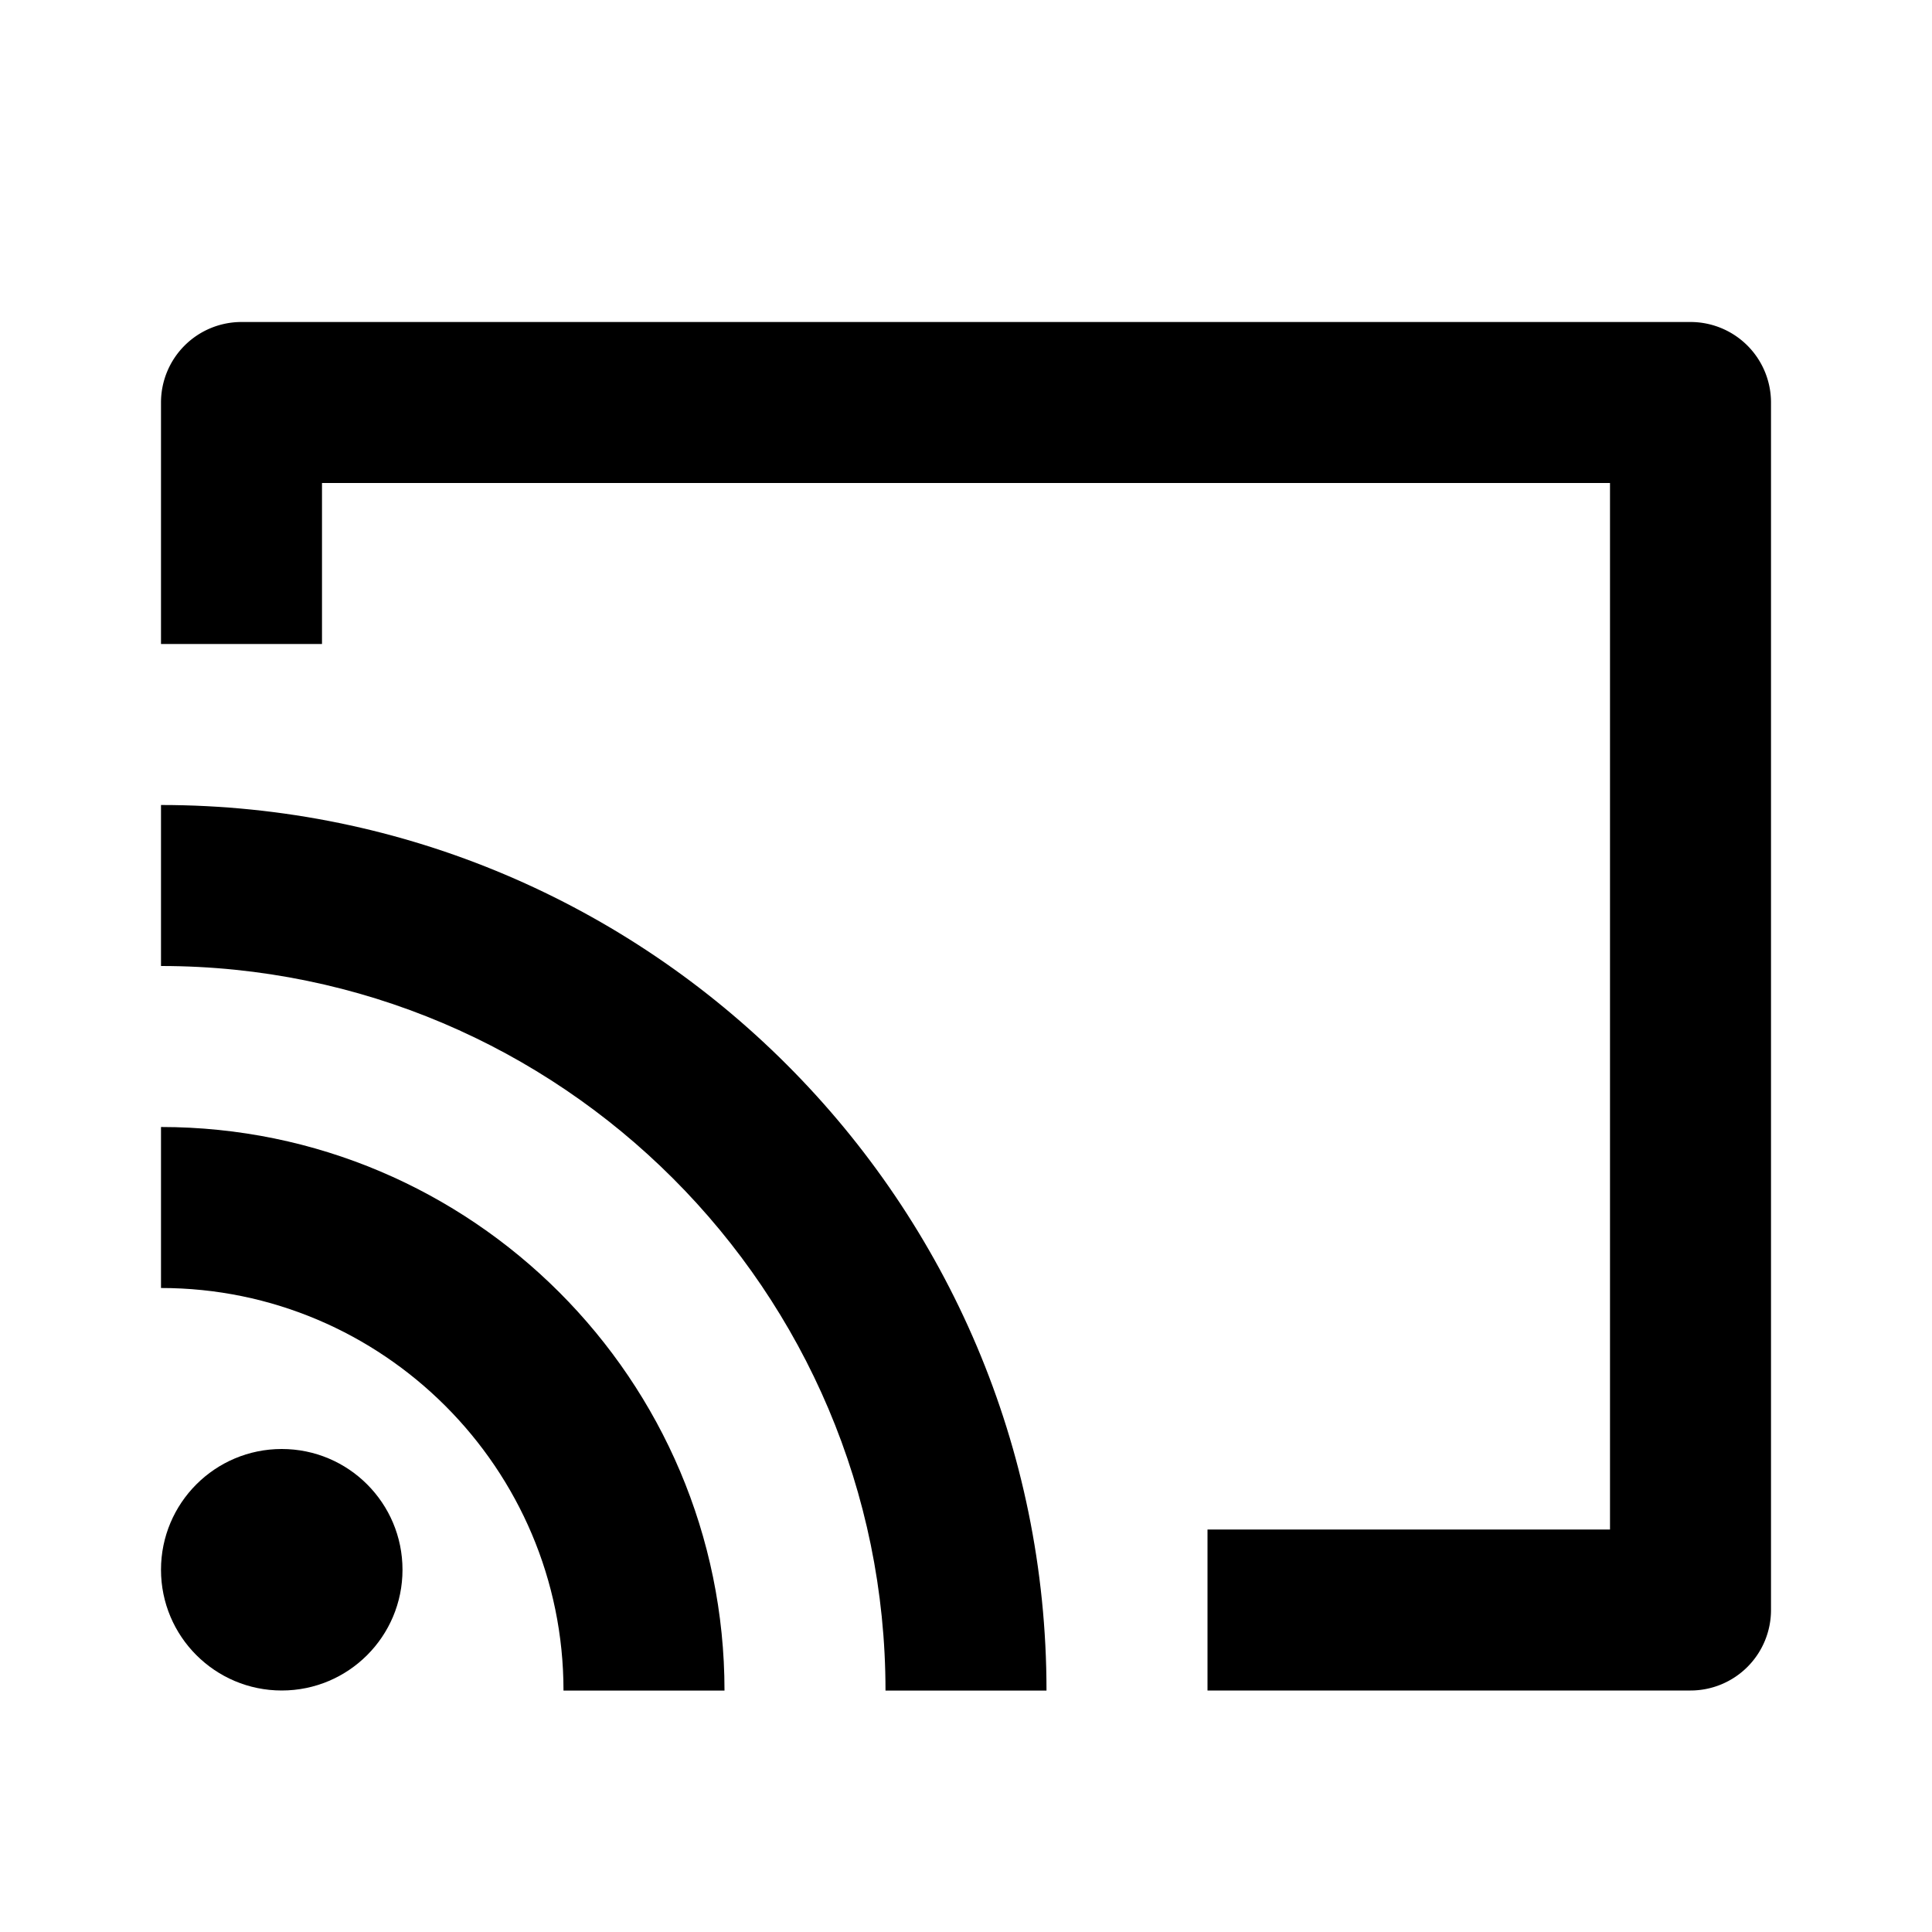 <svg xmlns="http://www.w3.org/2000/svg" width="24" height="24"><path d="M2 10v2c4.962 0 9 4.038 9 9.001h2C13 14.935 8.065 10 2 10z"/><path d="M7 21.001h2C9 17.141 5.86 14 2 14v2c2.757 0 5 2.243 5 5.001z"/><circle cx="3.5" cy="19.5" r="1.5"/><path d="M21 4H3a1 1 0 0 0-1 1v3h2V6h16v13h-5v2h6a1 1 0 0 0 1-1V5a1 1 0 0 0-1-1z"/></svg>